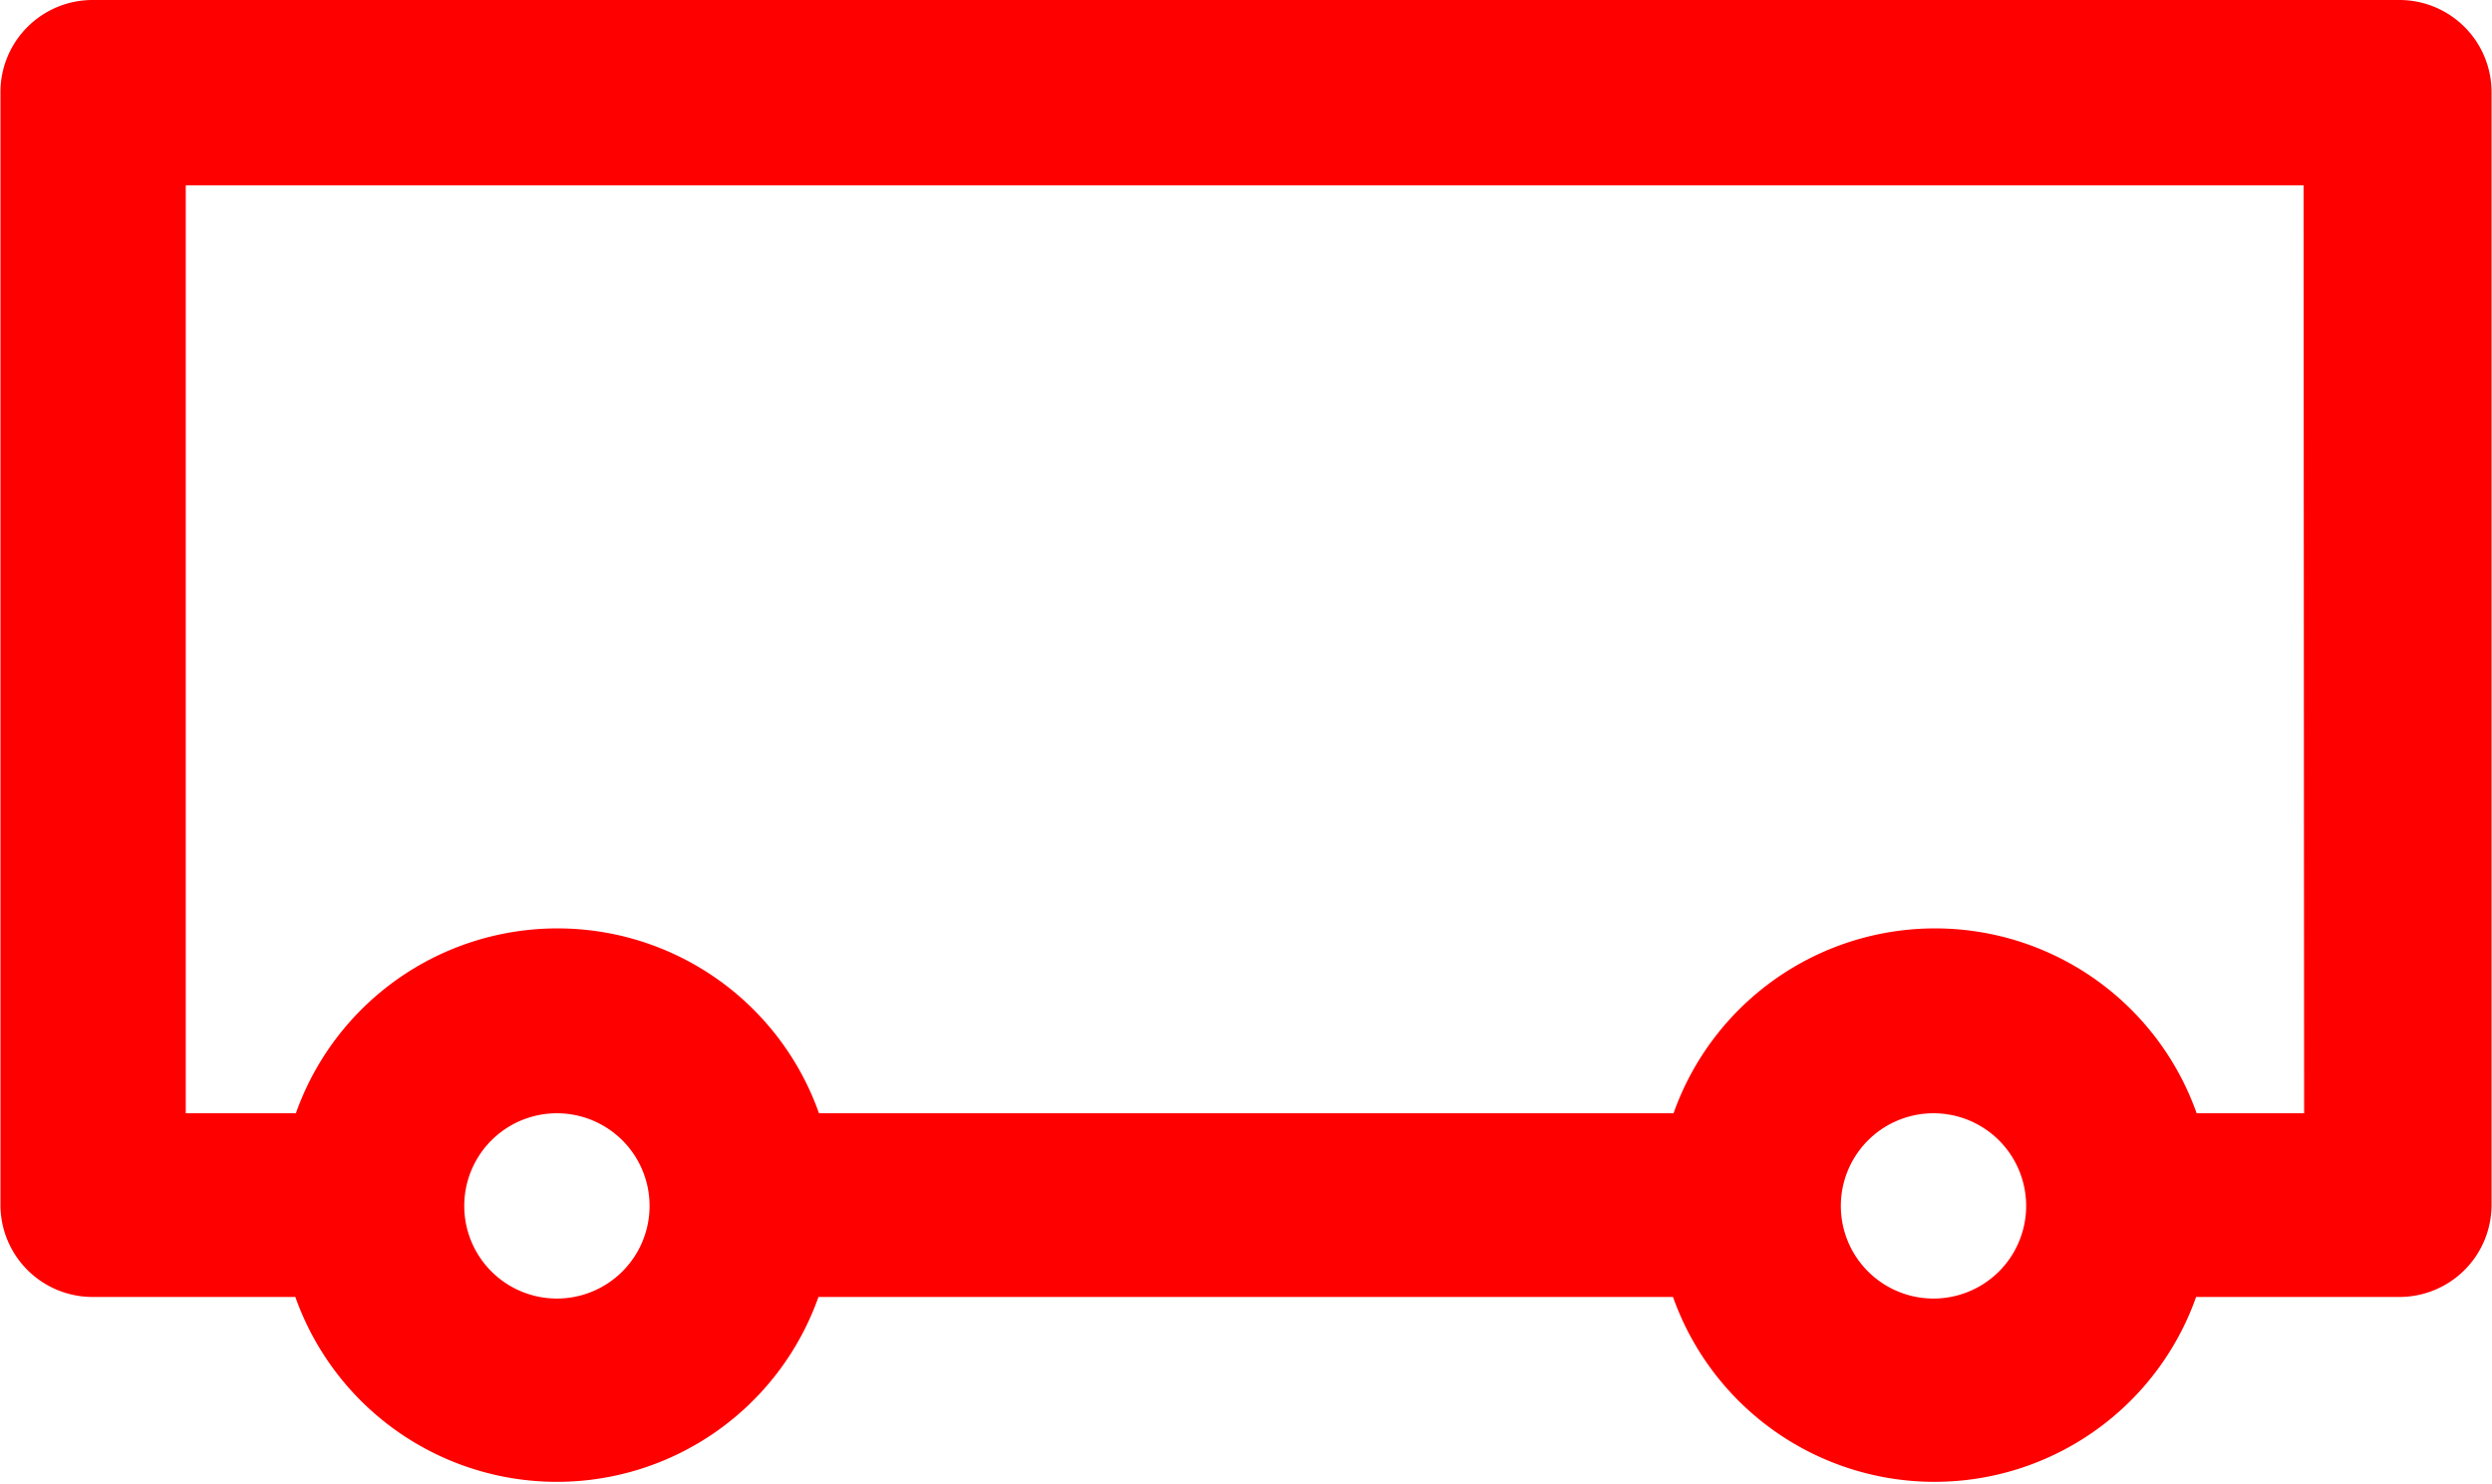 <?xml version="1.0" encoding="utf-8"?>
<svg xmlns="http://www.w3.org/2000/svg" viewBox="0 0 47.05 28.04" width="47" height="28"><defs><style>.cls-1{fill:red;}</style></defs><title>Recurso 50</title><g id="Capa_2" data-name="Capa 2"><g id="Capa_1-2" data-name="Capa 1"><path class="cls-1" d="M45.3,0H1.75A1.74,1.74,0,0,0,0,1.75v21a1.74,1.74,0,0,0,1.75,1.75H5.57a5.24,5.24,0,0,0,9.88,0H31.59a5.24,5.24,0,0,0,9.88,0H45.3a1.74,1.74,0,0,0,1.75-1.75v-21A1.74,1.74,0,0,0,45.3,0ZM10.51,24.53a1.75,1.75,0,1,1,0-3.5,1.75,1.75,0,0,1,0,3.5Zm26,0a1.75,1.75,0,0,1,0-3.5,1.75,1.75,0,1,1,0,3.5Zm7-3.5H41.48a5.24,5.24,0,0,0-9.88,0H15.46a5.24,5.24,0,0,0-9.88,0H3.5V3.5h40Z"/></g></g></svg>
